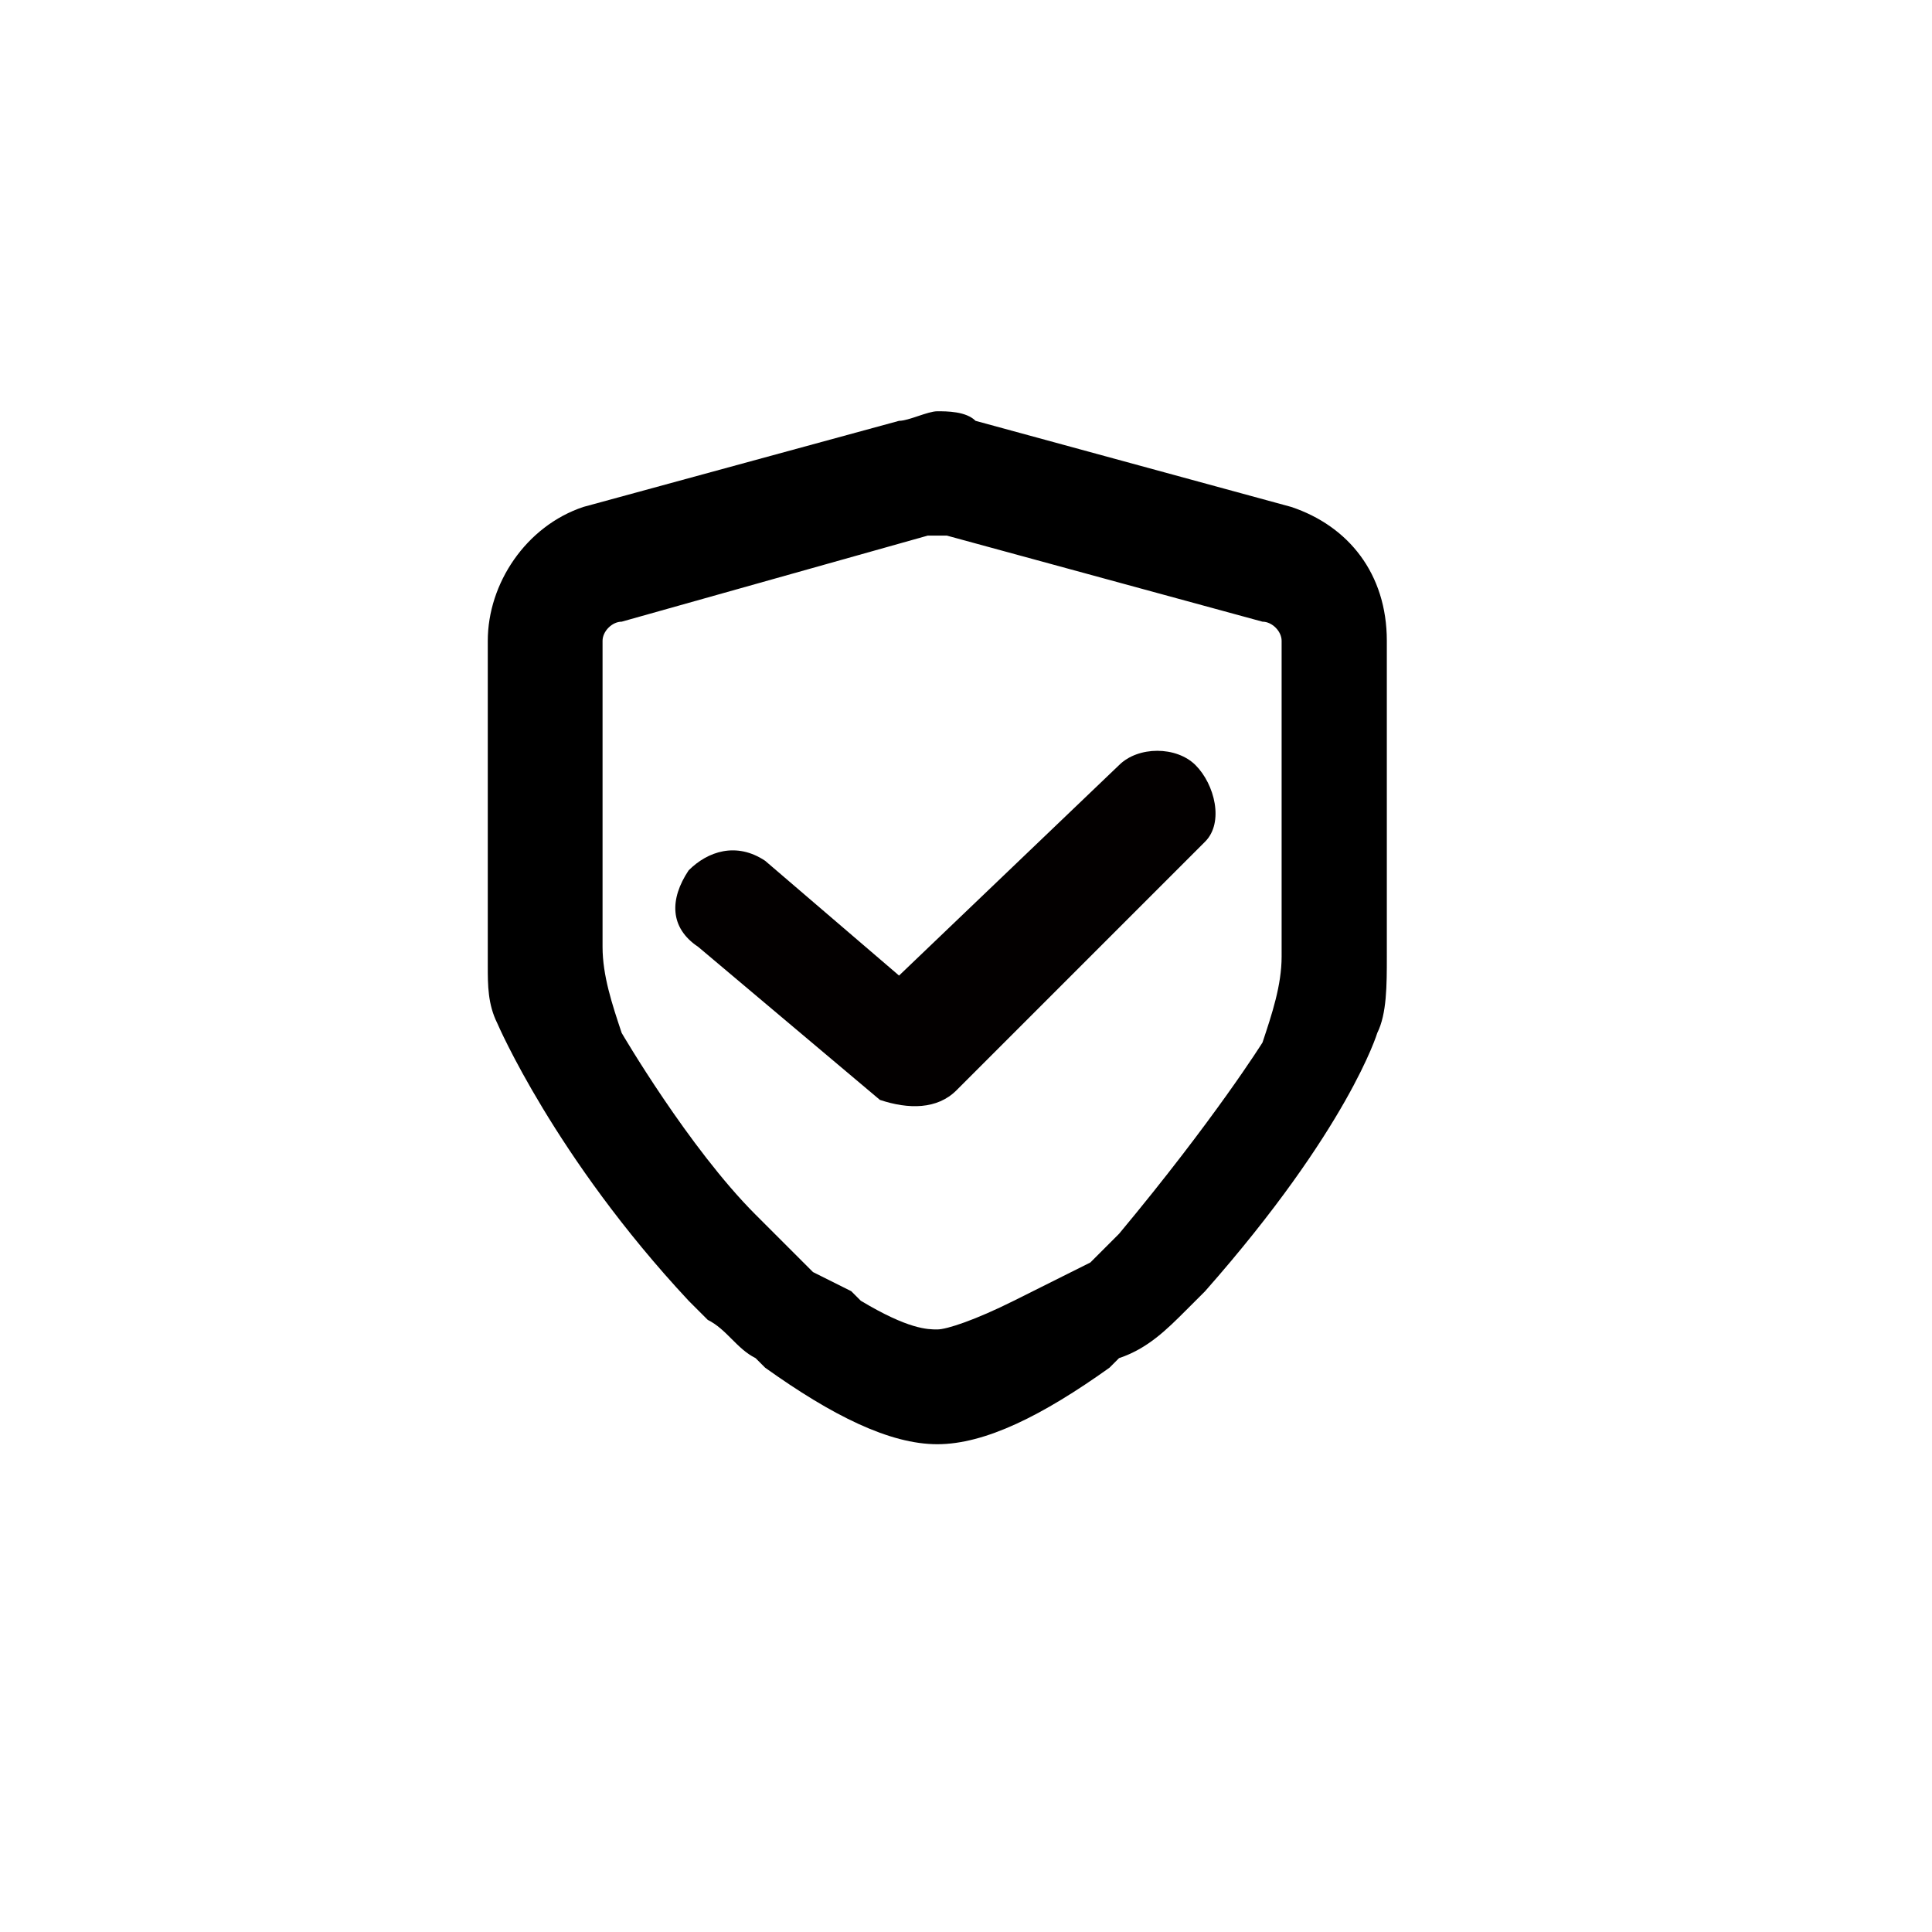 <?xml version="1.0" encoding="utf-8"?>
<!-- Generator: Adobe Illustrator 25.0.0, SVG Export Plug-In . SVG Version: 6.00 Build 0)  -->
<svg version="1.1" id="图层_1" xmlns="http://www.w3.org/2000/svg" xmlns:xlink="http://www.w3.org/1999/xlink" x="0px" y="0px"
	 viewBox="0 0 20.2 20.2" style="enable-background:new 0 0 20.2 20.2;" xml:space="preserve">
<style type="text/css">
	.st0{fill:#030000;}
	.st1{fill:none;}
</style>
<g>
	<path class="st0" d="M11.7,8c0.2-0.2,0.6-0.2,0.8,0c0.2,0.2,0.3,0.6,0.1,0.8l0,0l-2.6,2.6c-0.2,0.2-0.5,0.2-0.8,0.1l0,0L7.3,9.9
		C7,9.7,7,9.4,7.2,9.1C7.4,8.9,7.7,8.8,8,9l0,0l1.4,1.2L11.7,8z"/>
	<path d="M13.2,10.9c0.1-0.3,0.2-0.6,0.2-0.9V6.7c0-0.1-0.1-0.2-0.2-0.2L9.9,5.6c0,0,0,0-0.1,0c0,0,0,0-0.1,0L6.5,6.5
		c-0.1,0-0.2,0.1-0.2,0.2v3.2c0,0.3,0.1,0.6,0.2,0.9c0,0,0.7,1.2,1.4,1.9L8,12.8L8.2,13l0.1,0.1c0,0,0.1,0.1,0.1,0.1l0.1,0.1
		l0.2,0.1l0.2,0.1L9,13.6c0.5,0.3,0.7,0.3,0.8,0.3c0.1,0,0.4-0.1,0.8-0.3l0.2-0.1l0.2-0.1l0.2-0.1l0.2-0.1l0.1-0.1l0.2-0.2
		C12.7,11.7,13.2,10.9,13.2,10.9 M5.2,10.7c-0.1-0.2-0.1-0.4-0.1-0.6V6.7c0-0.6,0.4-1.2,1-1.4l3.3-0.9c0.1,0,0.3-0.1,0.4-0.1
		c0.1,0,0.3,0,0.4,0.1l3.3,0.9c0.6,0.2,1,0.7,1,1.4V10c0,0.3,0,0.6-0.1,0.8c0,0-0.3,1-1.8,2.7c0,0-0.1,0.1-0.1,0.1l-0.1,0.1
		c-0.2,0.2-0.4,0.4-0.7,0.5l-0.1,0.1c-0.7,0.5-1.3,0.8-1.8,0.8c-0.5,0-1.1-0.3-1.8-0.8l-0.1-0.1c-0.2-0.1-0.3-0.3-0.5-0.4
		c-0.1-0.1-0.1-0.1-0.2-0.2C5.8,12.1,5.2,10.7,5.2,10.7"/>
	<rect id="SVGID_3_" x="4.9" y="4.1" class="st1" width="10" height="11.2"/>
</g>
</svg>
